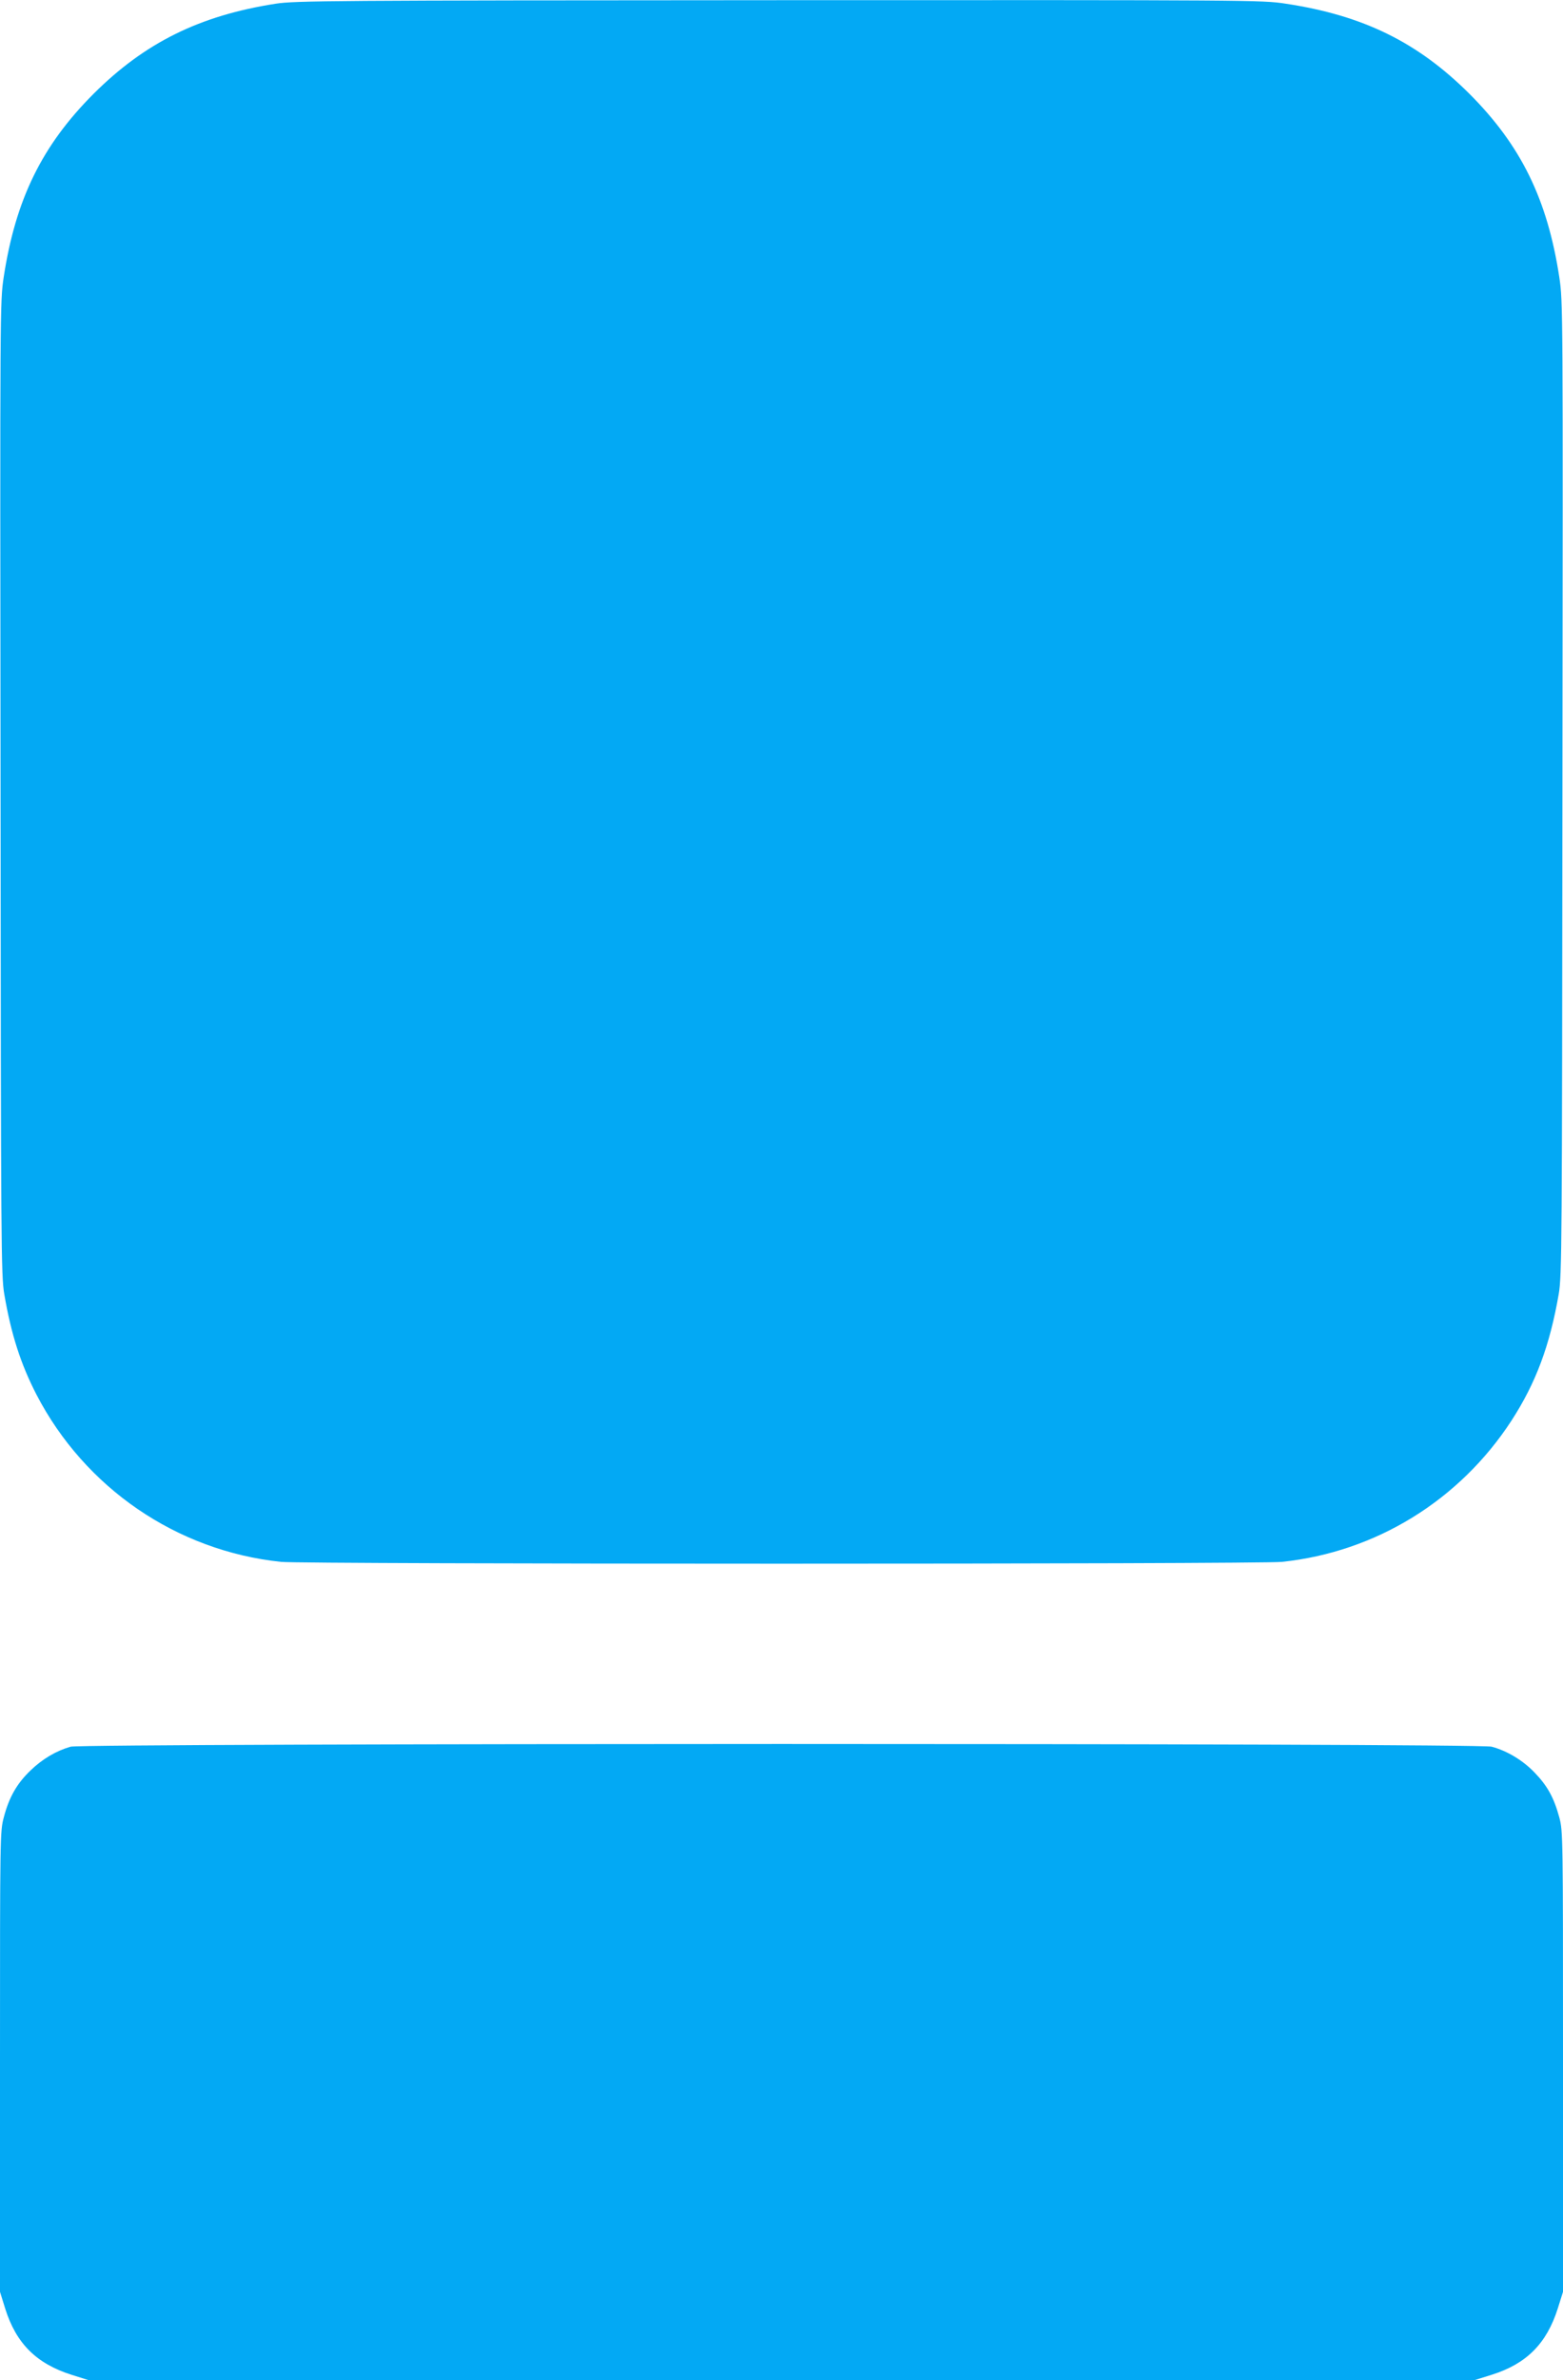 <?xml version="1.0" standalone="no"?>
<!DOCTYPE svg PUBLIC "-//W3C//DTD SVG 20010904//EN"
 "http://www.w3.org/TR/2001/REC-SVG-20010904/DTD/svg10.dtd">
<svg version="1.0" xmlns="http://www.w3.org/2000/svg"
 width="841pt" height="1280pt" viewBox="0 0 841 1280"
 preserveAspectRatio="xMidYMid meet">
<g transform="translate(0,1280) scale(0.1,-0.1)"
fill="#03a9f4" stroke="none">
<path d="M1483 12780 c-410 -64 -704 -210 -979 -484 -278 -278 -420 -568 -484
-986 -20 -134 -20 -155 -17 -2750 2 -2465 3 -2621 20 -2720 37 -217 89 -377
173 -540 261 -503 755 -841 1316 -900 126 -13 5260 -13 5386 0 505 53 956 331
1235 760 132 204 206 404 254 680 17 99 18 255 20 2720 3 2595 3 2616 -17
2750 -64 418 -206 708 -484 986 -278 277 -571 421 -987 484 -129 20 -185 20
-2728 19 -2417 -1 -2604 -3 -2708 -19z"/>
<path d="M380 3406 c-77 -22 -152 -66 -216 -128 -72 -69 -115 -143 -143 -250
-21 -77 -21 -95 -21 -1316 l0 -1238 28 -90 c59 -188 168 -296 357 -356 l89
-28 3731 0 3731 0 90 28 c188 59 296 168 356 357 l28 89 0 1238 c0 1213 0
1240 -20 1314 -29 106 -63 168 -132 240 -63 66 -149 118 -232 140 -73 20
-7576 19 -7646 0z"/>
</g>
</svg>
